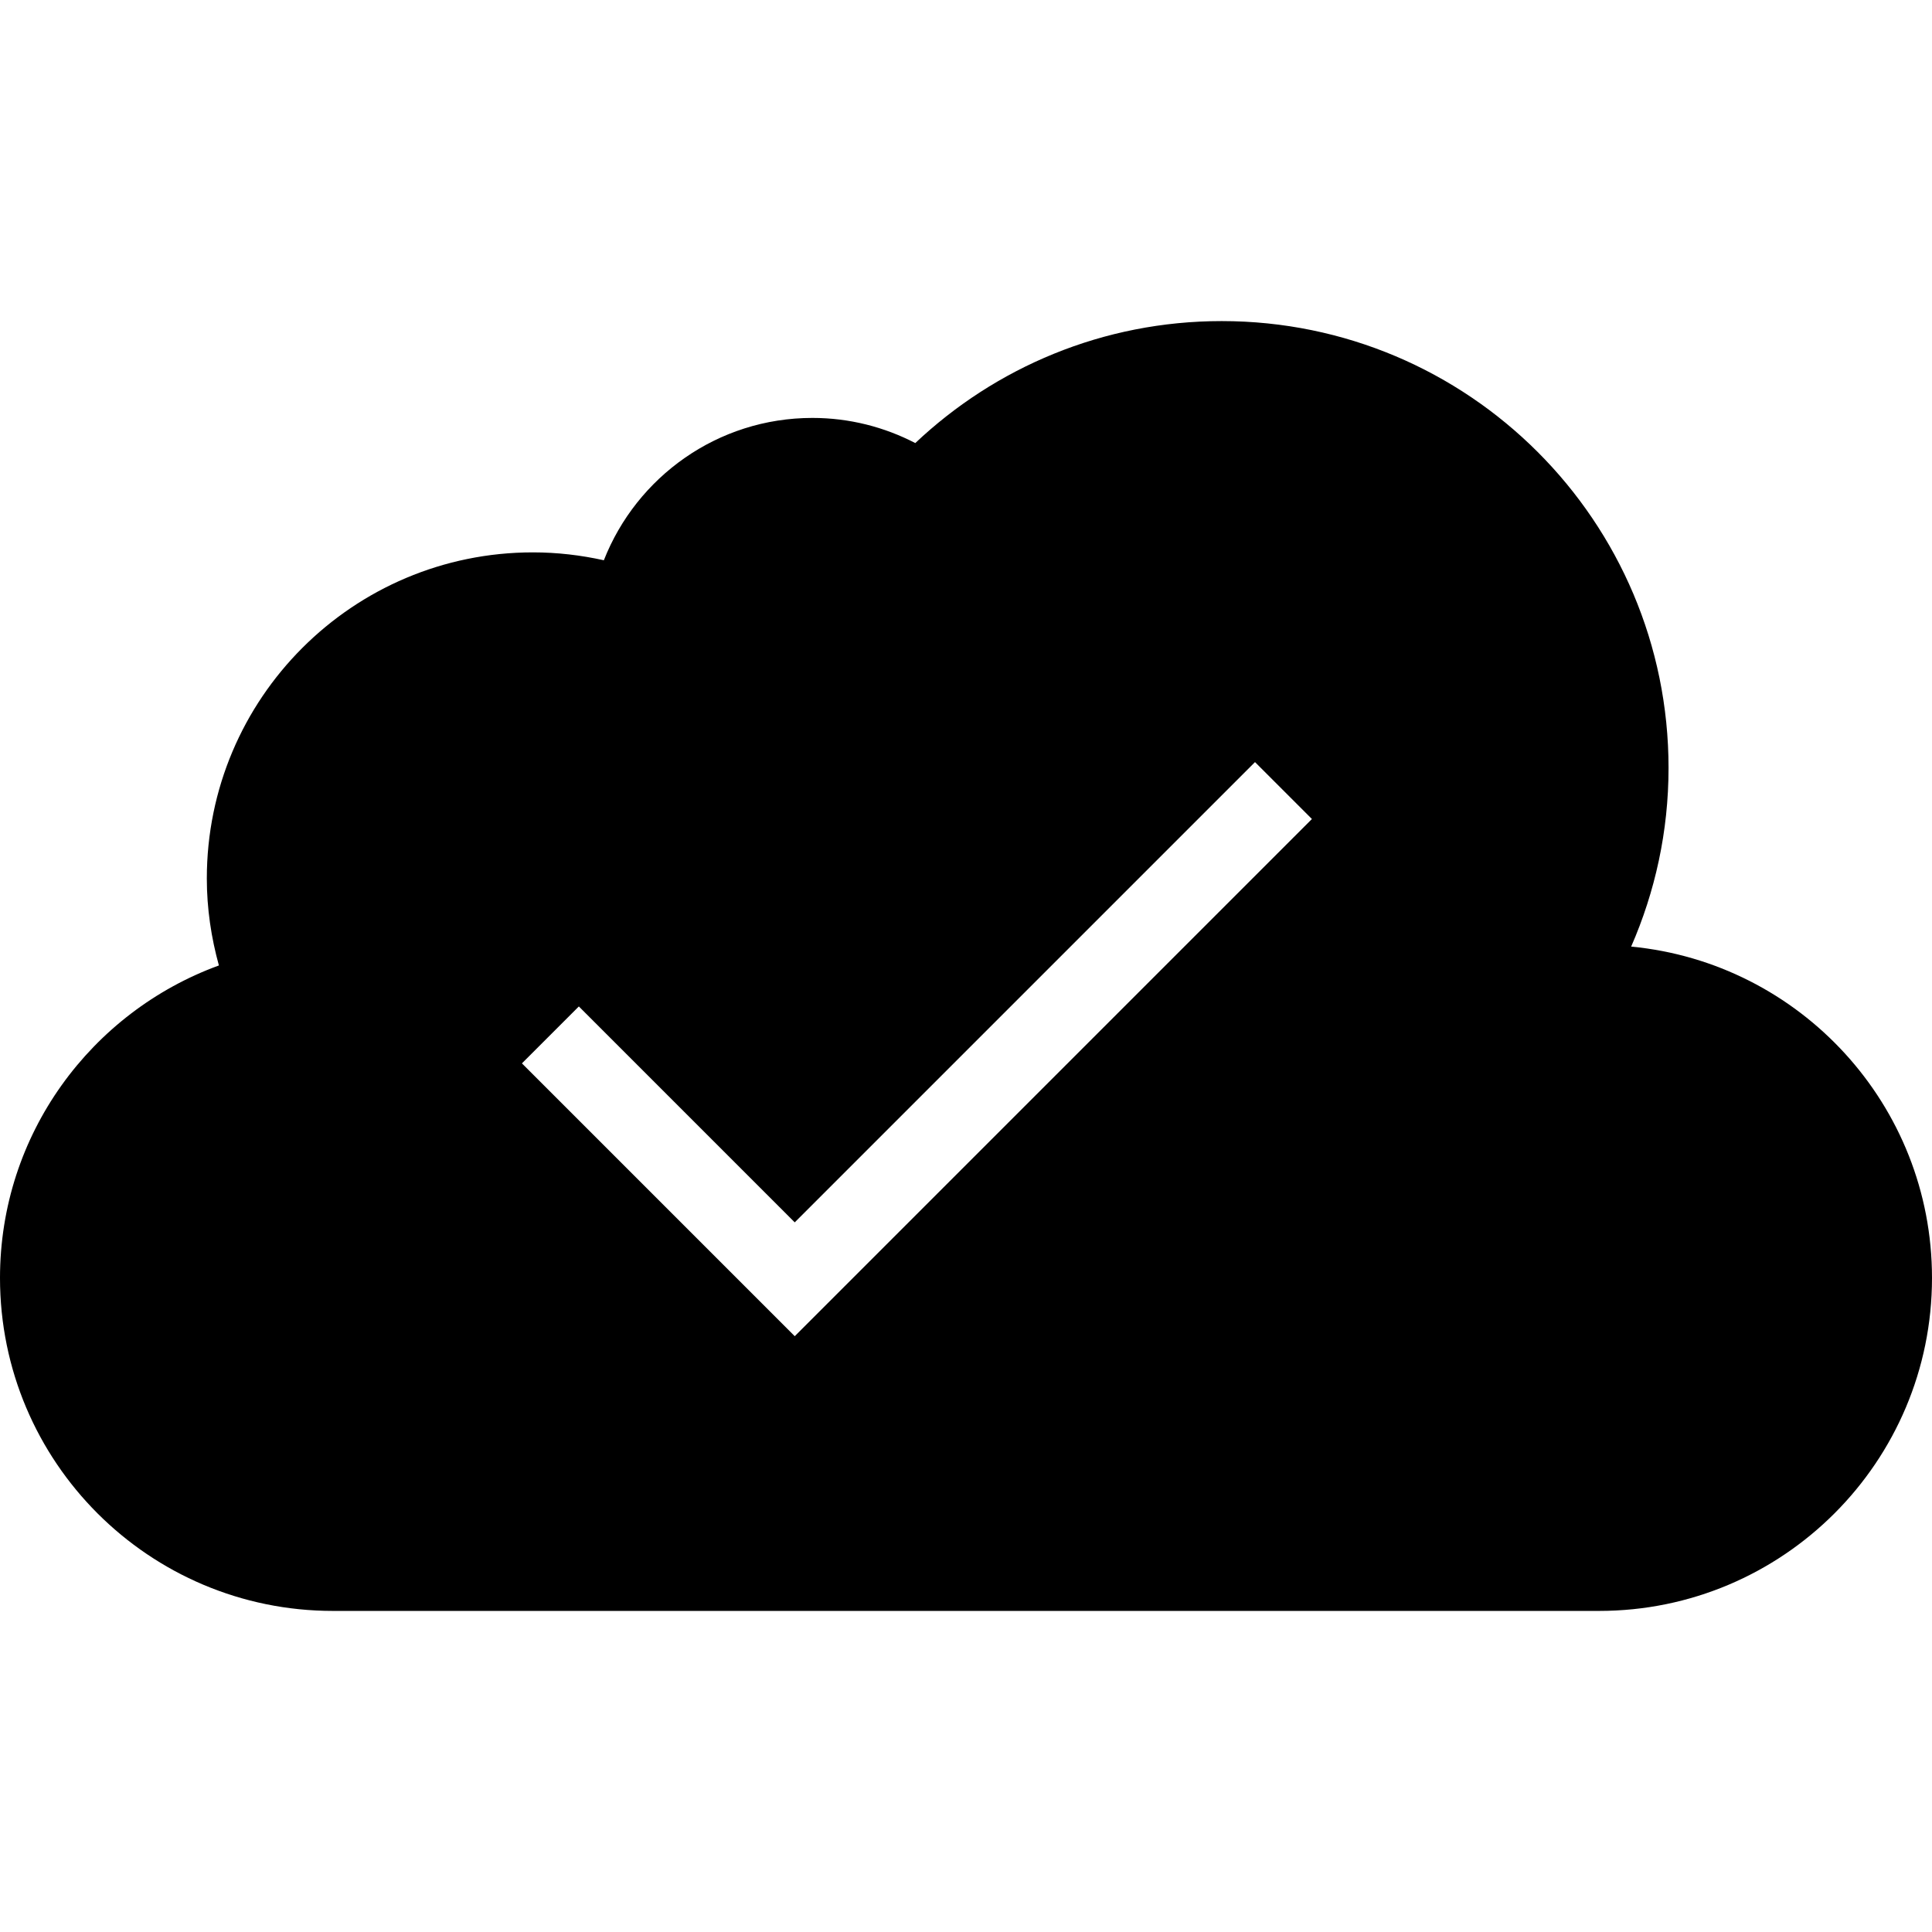 <?xml version="1.0" encoding="iso-8859-1"?>
<!-- Uploaded to: SVG Repo, www.svgrepo.com, Generator: SVG Repo Mixer Tools -->
<svg fill="#000000" height="800px" width="800px" version="1.1" id="Layer_1" xmlns="http://www.w3.org/2000/svg" xmlns:xlink="http://www.w3.org/1999/xlink" 
	 viewBox="0 0 472.615 472.615" xml:space="preserve">
<g>
	<g>
		<path d="M399.022,231.559c5.851-13.391,9.144-28.153,9.144-43.698c0-60.374-48.942-109.316-109.316-109.316
			c-29.04,0-55.389,11.359-74.949,29.838c-7.54-3.907-16.084-6.149-25.163-6.149c-23.214,0-43.015,14.446-51.02,34.819
			c-5.587-1.239-11.378-1.93-17.339-1.93c-44.065,0-79.785,35.721-79.785,79.786c0,7.375,1.081,14.483,2.954,21.263
			C22.33,247.576,0,277.45,0,312.616c0,44.985,36.469,81.454,81.454,81.454h309.707c44.986,0,81.454-36.469,81.454-81.454
			C472.615,270.284,440.318,235.517,399.022,231.559z M194.413,326.866l-66.736-66.741l13.923-13.922l52.813,52.817l112.591-112.591
			l13.923,13.922L194.413,326.866z"/>
	</g>
</g>
</svg>